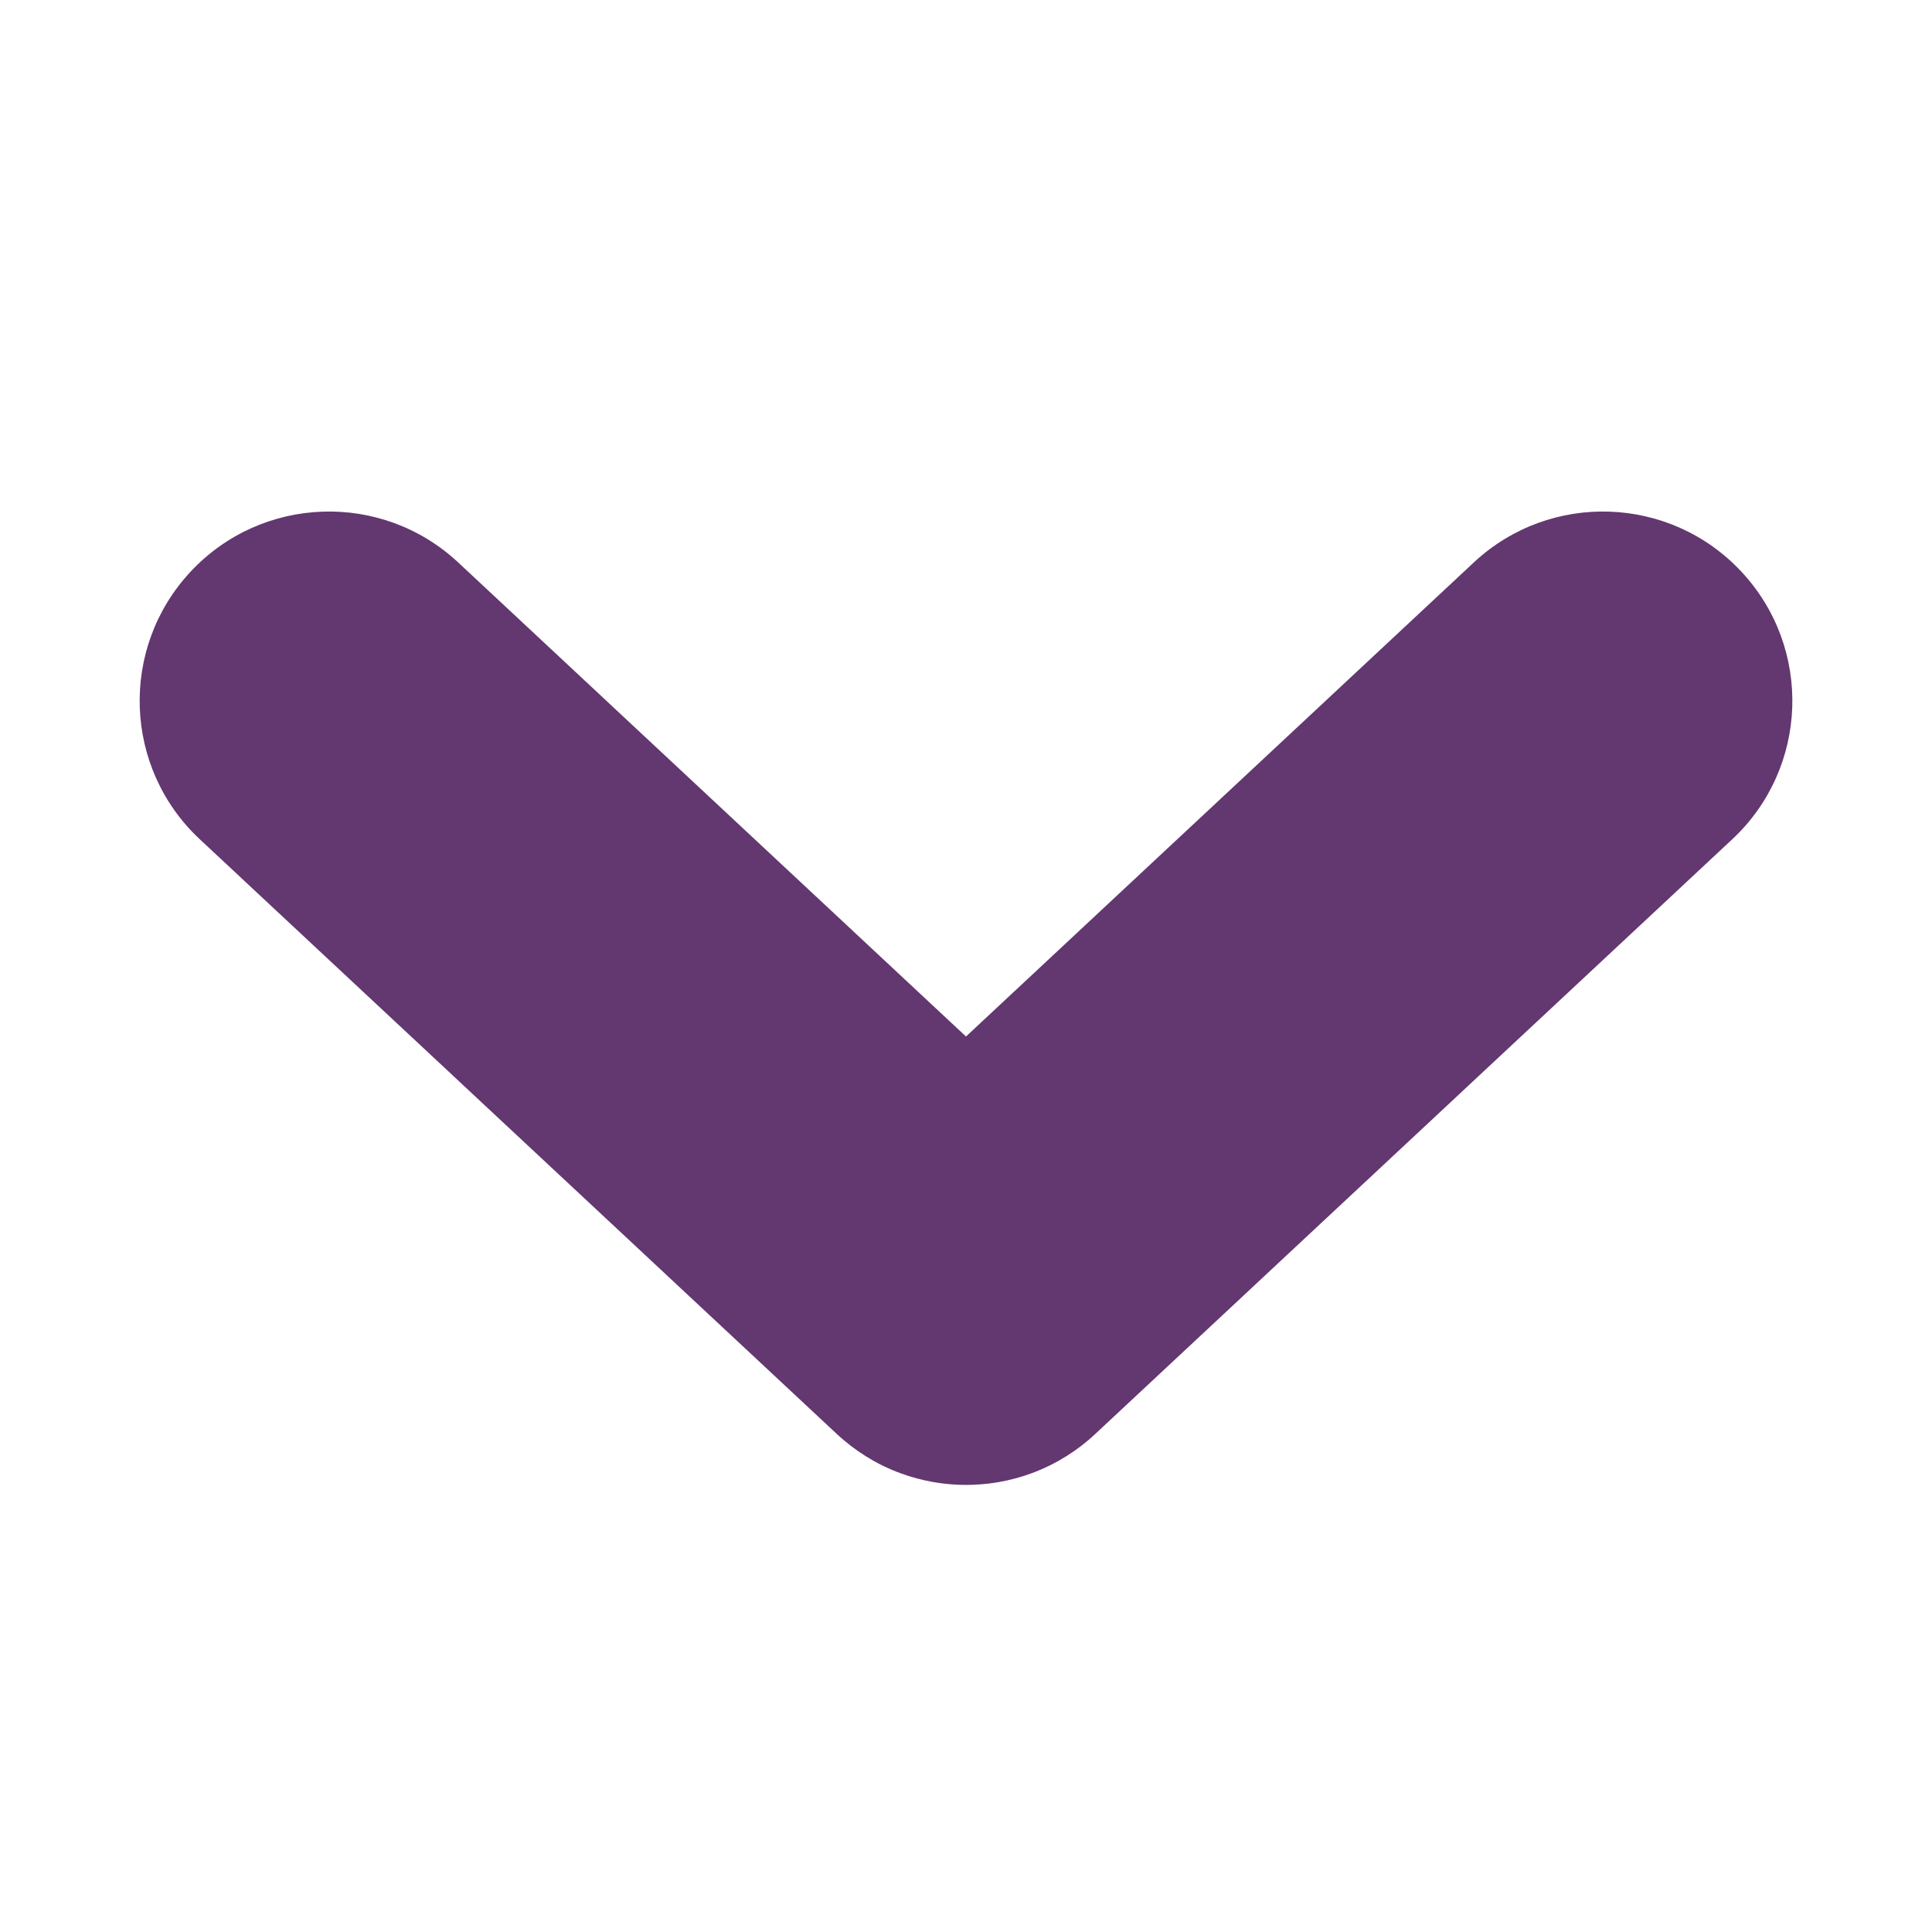 <?xml version="1.0" encoding="UTF-8"?>
<svg id="Layer_1" data-name="Layer 1" xmlns="http://www.w3.org/2000/svg" viewBox="0 0 1200 1200">
  <defs>
    <style>
      .cls-1 {
        opacity: .95;
      }

      .cls-2 {
        fill: #5b2d69;
        stroke-width: 0px;
      }
    </style>
  </defs>
  <g class="cls-1">
    <path class="cls-2" d="m1081.61,355.07c-44.33-47.48-118.75-50.03-166.22-5.71l-315.39,294.43-315.39-294.43c-47.47-44.32-121.89-41.77-166.22,5.71-44.32,47.48-41.77,121.9,5.71,166.22l395.64,369.36c.1.09.2.18.29.27.54.5,1.09,1,1.64,1.49.14.12.28.25.42.37.63.56,1.26,1.11,1.9,1.65l.17.14c5.68,4.8,11.72,8.99,18.02,12.55.18.1.35.2.53.3.54.3,1.08.59,1.63.89.33.18.66.36.99.53.45.24.9.47,1.36.7.44.22.87.44,1.31.66.38.19.76.37,1.14.55.52.25,1.05.5,1.58.74.32.15.63.29.95.43.61.27,1.22.54,1.83.81.25.11.5.21.75.32.7.3,1.41.59,2.12.87.17.07.33.13.5.2.83.33,1.66.64,2.5.95.05.02.1.04.16.06,6.52,2.39,13.2,4.17,19.96,5.37,0,0,.01,0,.02,0,.94.17,1.87.32,2.81.46.07,0,.13.02.2.03.88.13,1.76.25,2.64.36.11.01.22.03.33.04.84.1,1.68.2,2.53.28.14.01.27.03.41.04.82.08,1.64.15,2.46.22.15.01.3.03.45.04.82.06,1.63.11,2.45.15.15,0,.3.02.46.03.85.04,1.7.07,2.55.1.11,0,.23,0,.34.01.95.02,1.9.04,2.86.04,0,0,.02,0,.02,0s.02,0,.02,0c.95,0,1.9-.01,2.86-.04.11,0,.23,0,.34-.01.85-.02,1.7-.05,2.56-.1.15,0,.3-.02.45-.03.82-.04,1.63-.09,2.45-.15.15-.01.31-.03.46-.04.82-.06,1.64-.13,2.45-.21.14-.01.28-.03.42-.04.84-.09,1.68-.18,2.52-.28.11-.01.22-.03.33-.04.88-.11,1.75-.23,2.63-.36.07-.01.14-.02.21-.03.93-.14,1.86-.29,2.79-.46.01,0,.03,0,.04,0,6.76-1.19,13.44-2.98,19.95-5.36.05-.02.11-.04.16-.06.83-.31,1.66-.62,2.49-.95.17-.07.34-.13.5-.2.71-.28,1.41-.57,2.12-.87.25-.1.5-.21.75-.32.61-.26,1.22-.53,1.83-.81.32-.14.63-.29.95-.43.53-.24,1.05-.49,1.57-.74.38-.18.76-.37,1.14-.55.44-.22.88-.44,1.32-.66.45-.23.9-.46,1.34-.69.34-.18.68-.36,1.01-.54.54-.29,1.07-.58,1.61-.88.18-.1.36-.21.55-.31,6.29-3.56,12.32-7.73,18-12.53.06-.05.12-.1.19-.16.63-.54,1.27-1.09,1.89-1.64.14-.13.28-.25.43-.38.55-.49,1.09-.98,1.63-1.49.1-.09.2-.18.29-.27l395.64-369.36c47.48-44.32,50.04-118.74,5.71-166.22Z"/>
  </g>
</svg>